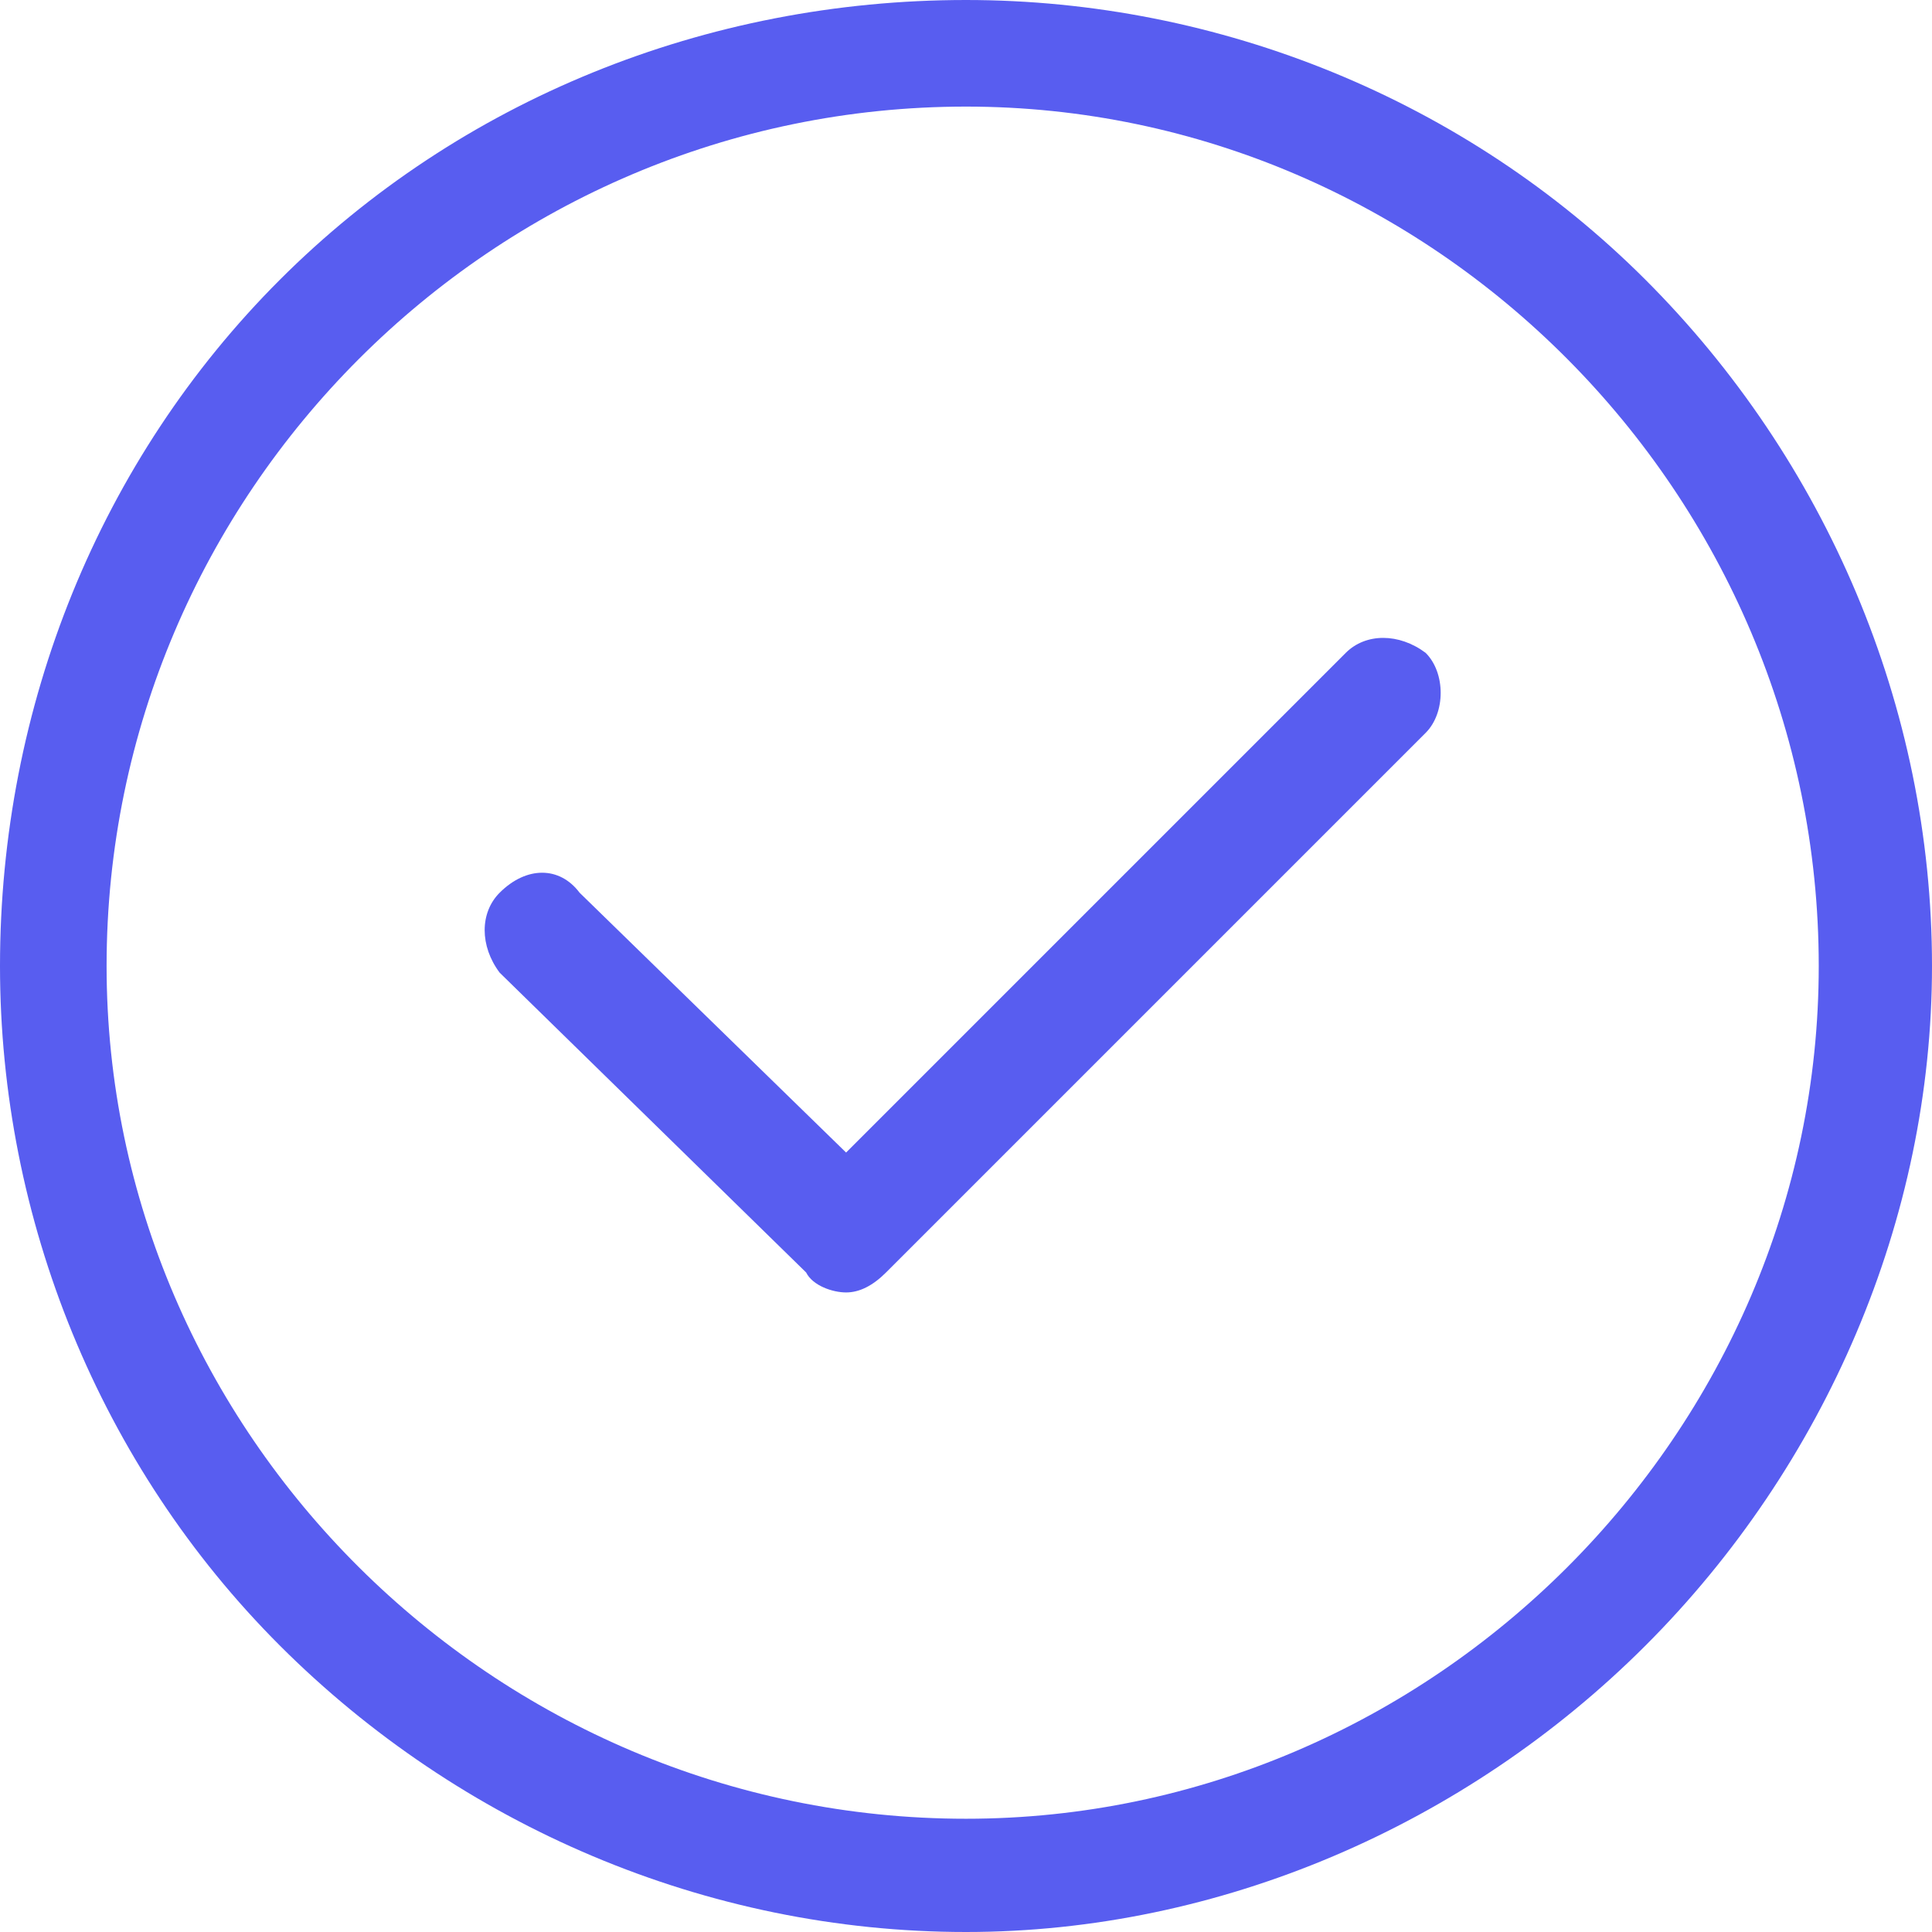 <?xml version="1.0" encoding="utf-8"?><svg width="29" height="29" viewBox="0 0 29 29" fill="none" xmlns="http://www.w3.org/2000/svg">
<path d="M24.7 4.2C22 1.5 18.3 0 14.5 0C10.6 0 6.9 1.5 4.2 4.2C1.5 6.9 0 10.6 0 14.5C0 18.3 1.5 22 4.2 24.7C6.9 27.4 10.6 29 14.5 29C18.3 29 22 27.4 24.7 24.7C27.4 22 29 18.3 29 14.5C29 10.6 27.4 6.9 24.7 4.2ZM14.5 27.3C7.4 27.3 1.6 21.5 1.6 14.5C1.6 7.4 7.4 1.6 14.5 1.6C21.5 1.6 27.3 7.4 27.3 14.5C27.3 21.5 21.5 27.3 14.5 27.3Z" fill="#585DF0"/>
<path d="M21.4 9.8C21 9.5 20.5 9.5 20.2 9.8L12.7 17.3L8.7 13.4C8.4 13 7.9 13 7.5 13.4C7.2 13.7 7.2 14.2 7.5 14.6L12.1 19.1C12.2 19.3 12.5 19.4 12.7 19.4C12.9 19.4 13.1 19.3 13.3 19.1L21.4 11C21.7 10.7 21.7 10.1 21.4 9.8Z" fill="#585DF0"/>
</svg>
